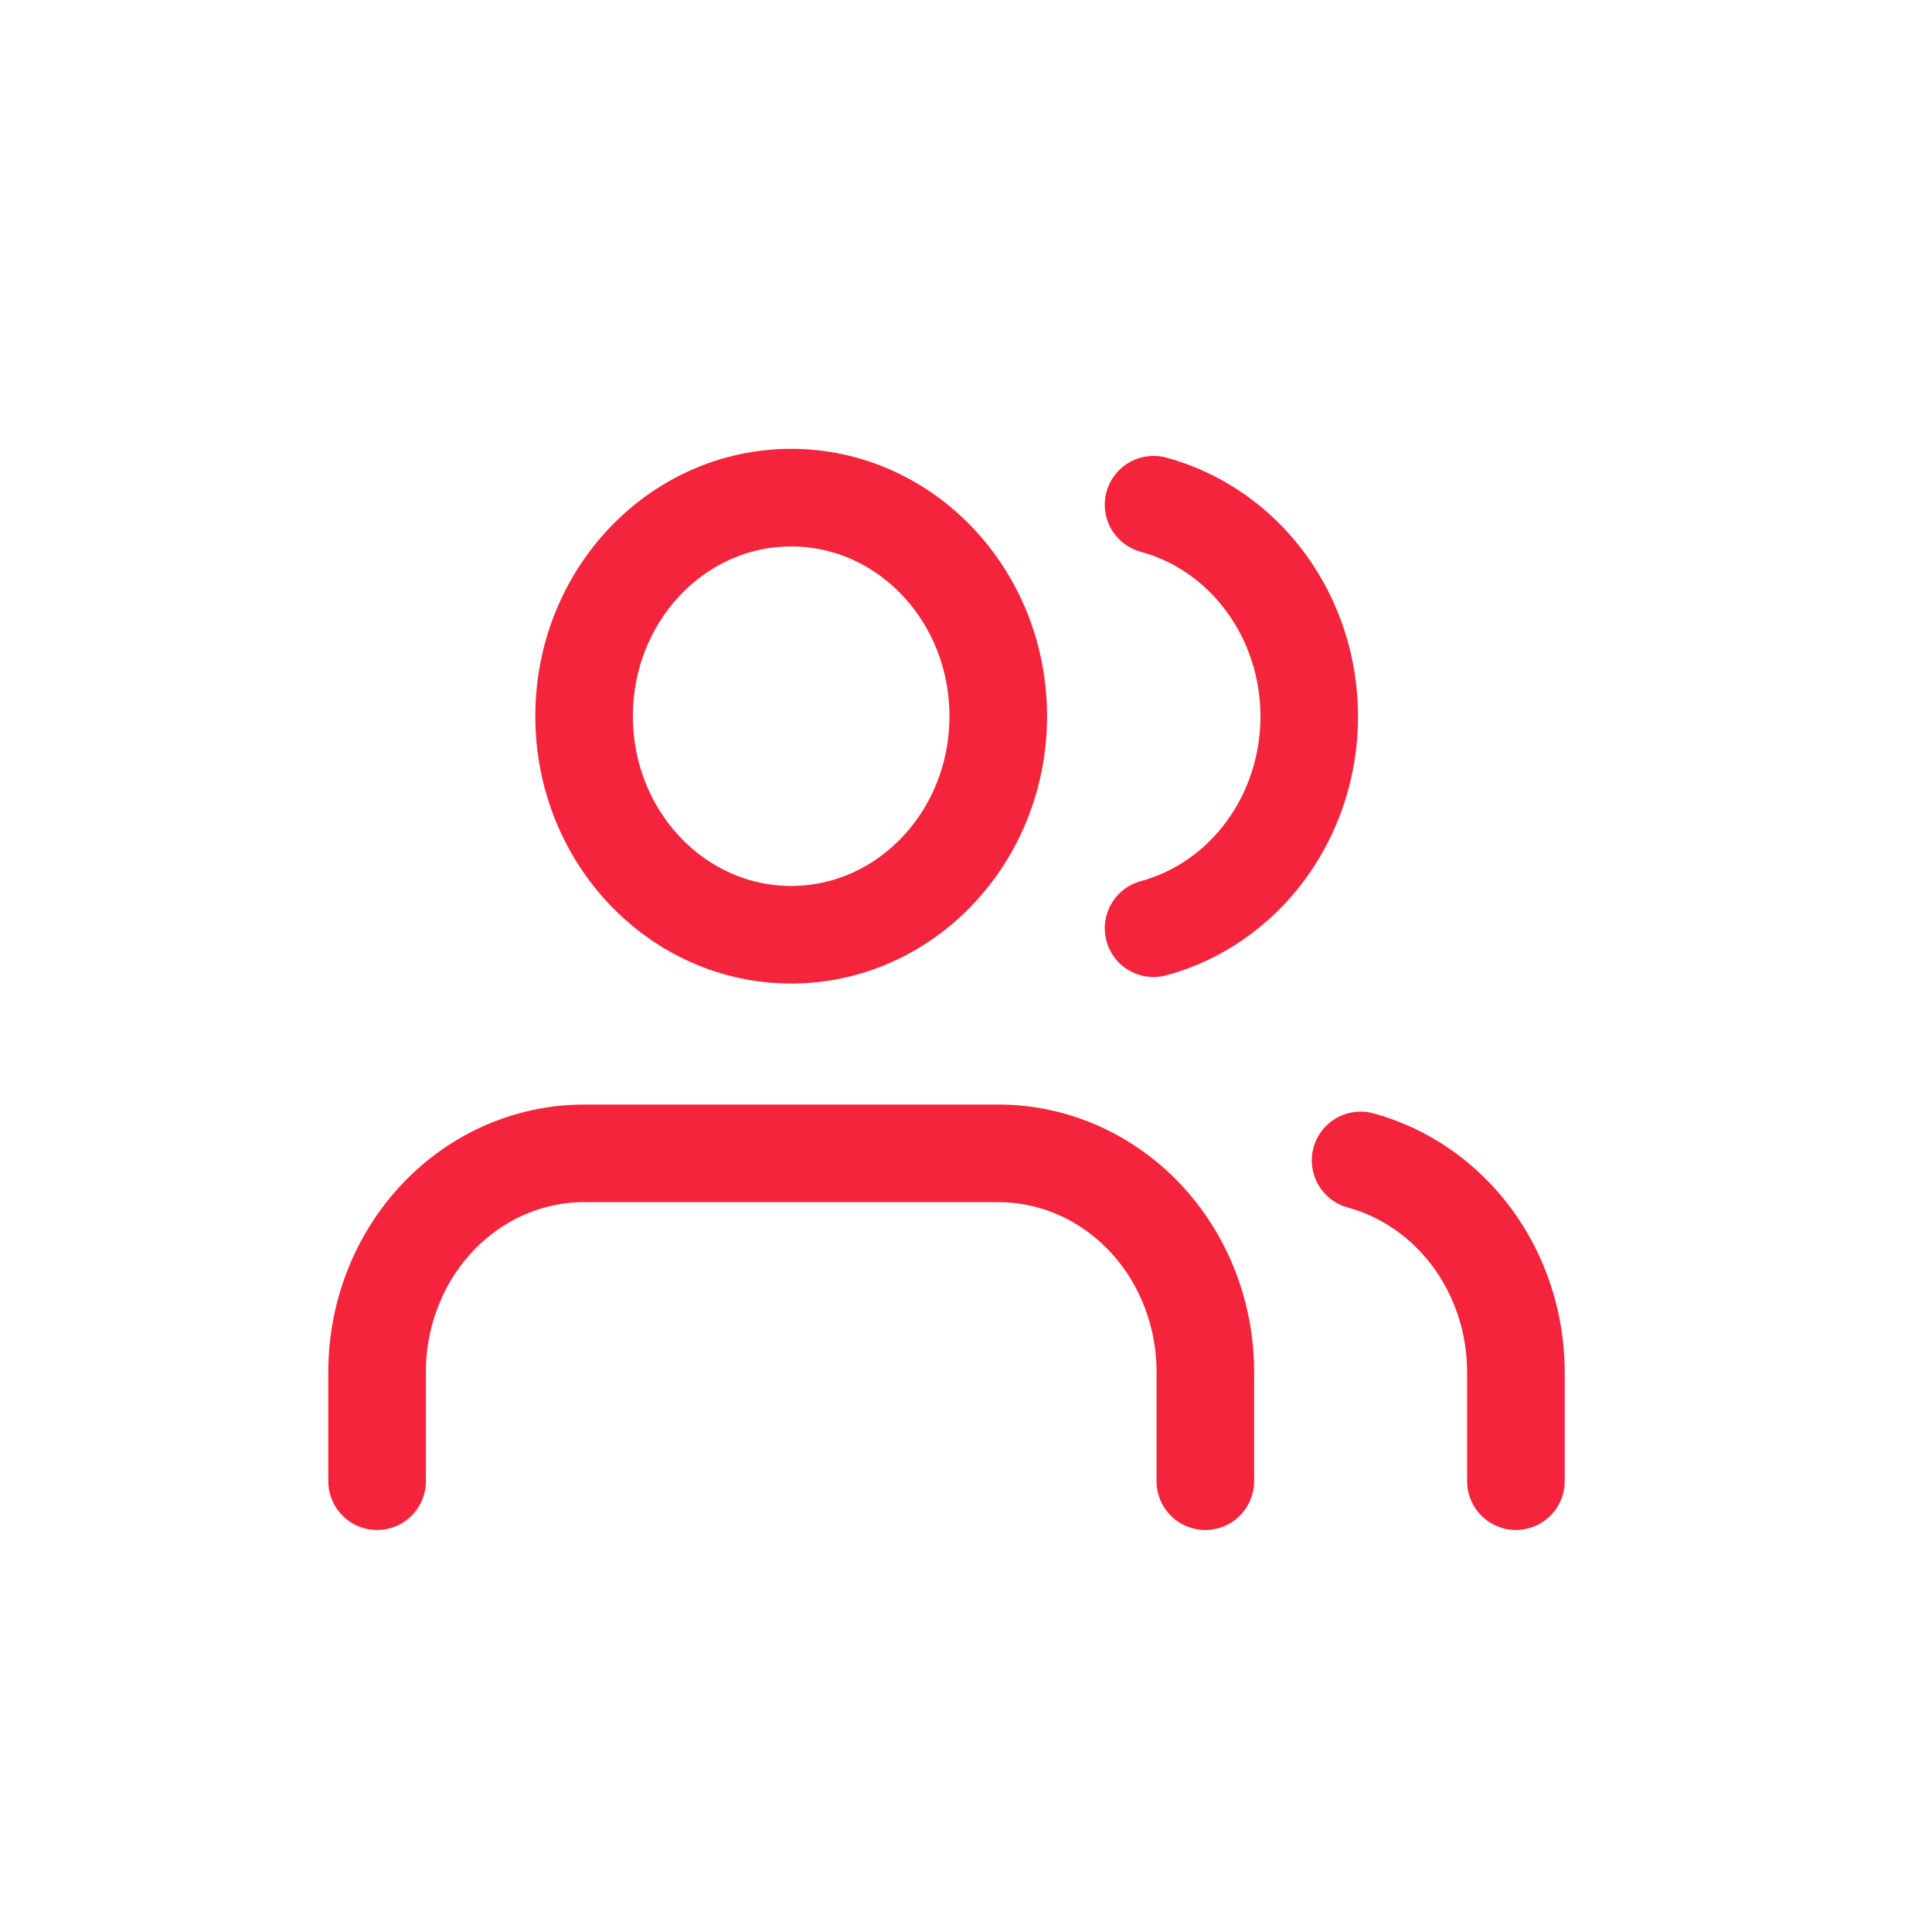 <?xml version="1.0" encoding="UTF-8"?> <svg xmlns="http://www.w3.org/2000/svg" width="33" height="33" viewBox="0 0 33 33" fill="none"><path d="M20.588 25.3V23.433C20.588 22.443 20.216 21.493 19.553 20.793C18.889 20.093 17.99 19.7 17.052 19.7H9.978C9.04 19.7 8.14 20.093 7.477 20.793C6.814 21.493 6.441 22.443 6.441 23.433V25.3" stroke="#F3243C" stroke-width="1.667" stroke-linecap="round" stroke-linejoin="round"></path><path d="M13.514 15.966C15.467 15.966 17.051 14.295 17.051 12.233C17.051 10.171 15.467 8.5 13.514 8.5C11.561 8.5 9.977 10.171 9.977 12.233C9.977 14.295 11.561 15.966 13.514 15.966Z" stroke="#F3243C" stroke-width="1.667" stroke-linecap="round" stroke-linejoin="round"></path><path d="M25.893 25.3V23.433C25.892 22.606 25.631 21.802 25.151 21.149C24.671 20.495 23.999 20.028 23.24 19.821" stroke="#F3243C" stroke-width="1.667" stroke-linecap="round" stroke-linejoin="round"></path><path d="M19.704 8.621C20.464 8.827 21.139 9.294 21.62 9.949C22.102 10.604 22.363 11.409 22.363 12.238C22.363 13.067 22.102 13.872 21.62 14.527C21.139 15.182 20.464 15.649 19.704 15.855" stroke="#F3243C" stroke-width="1.667" stroke-linecap="round" stroke-linejoin="round"></path></svg> 